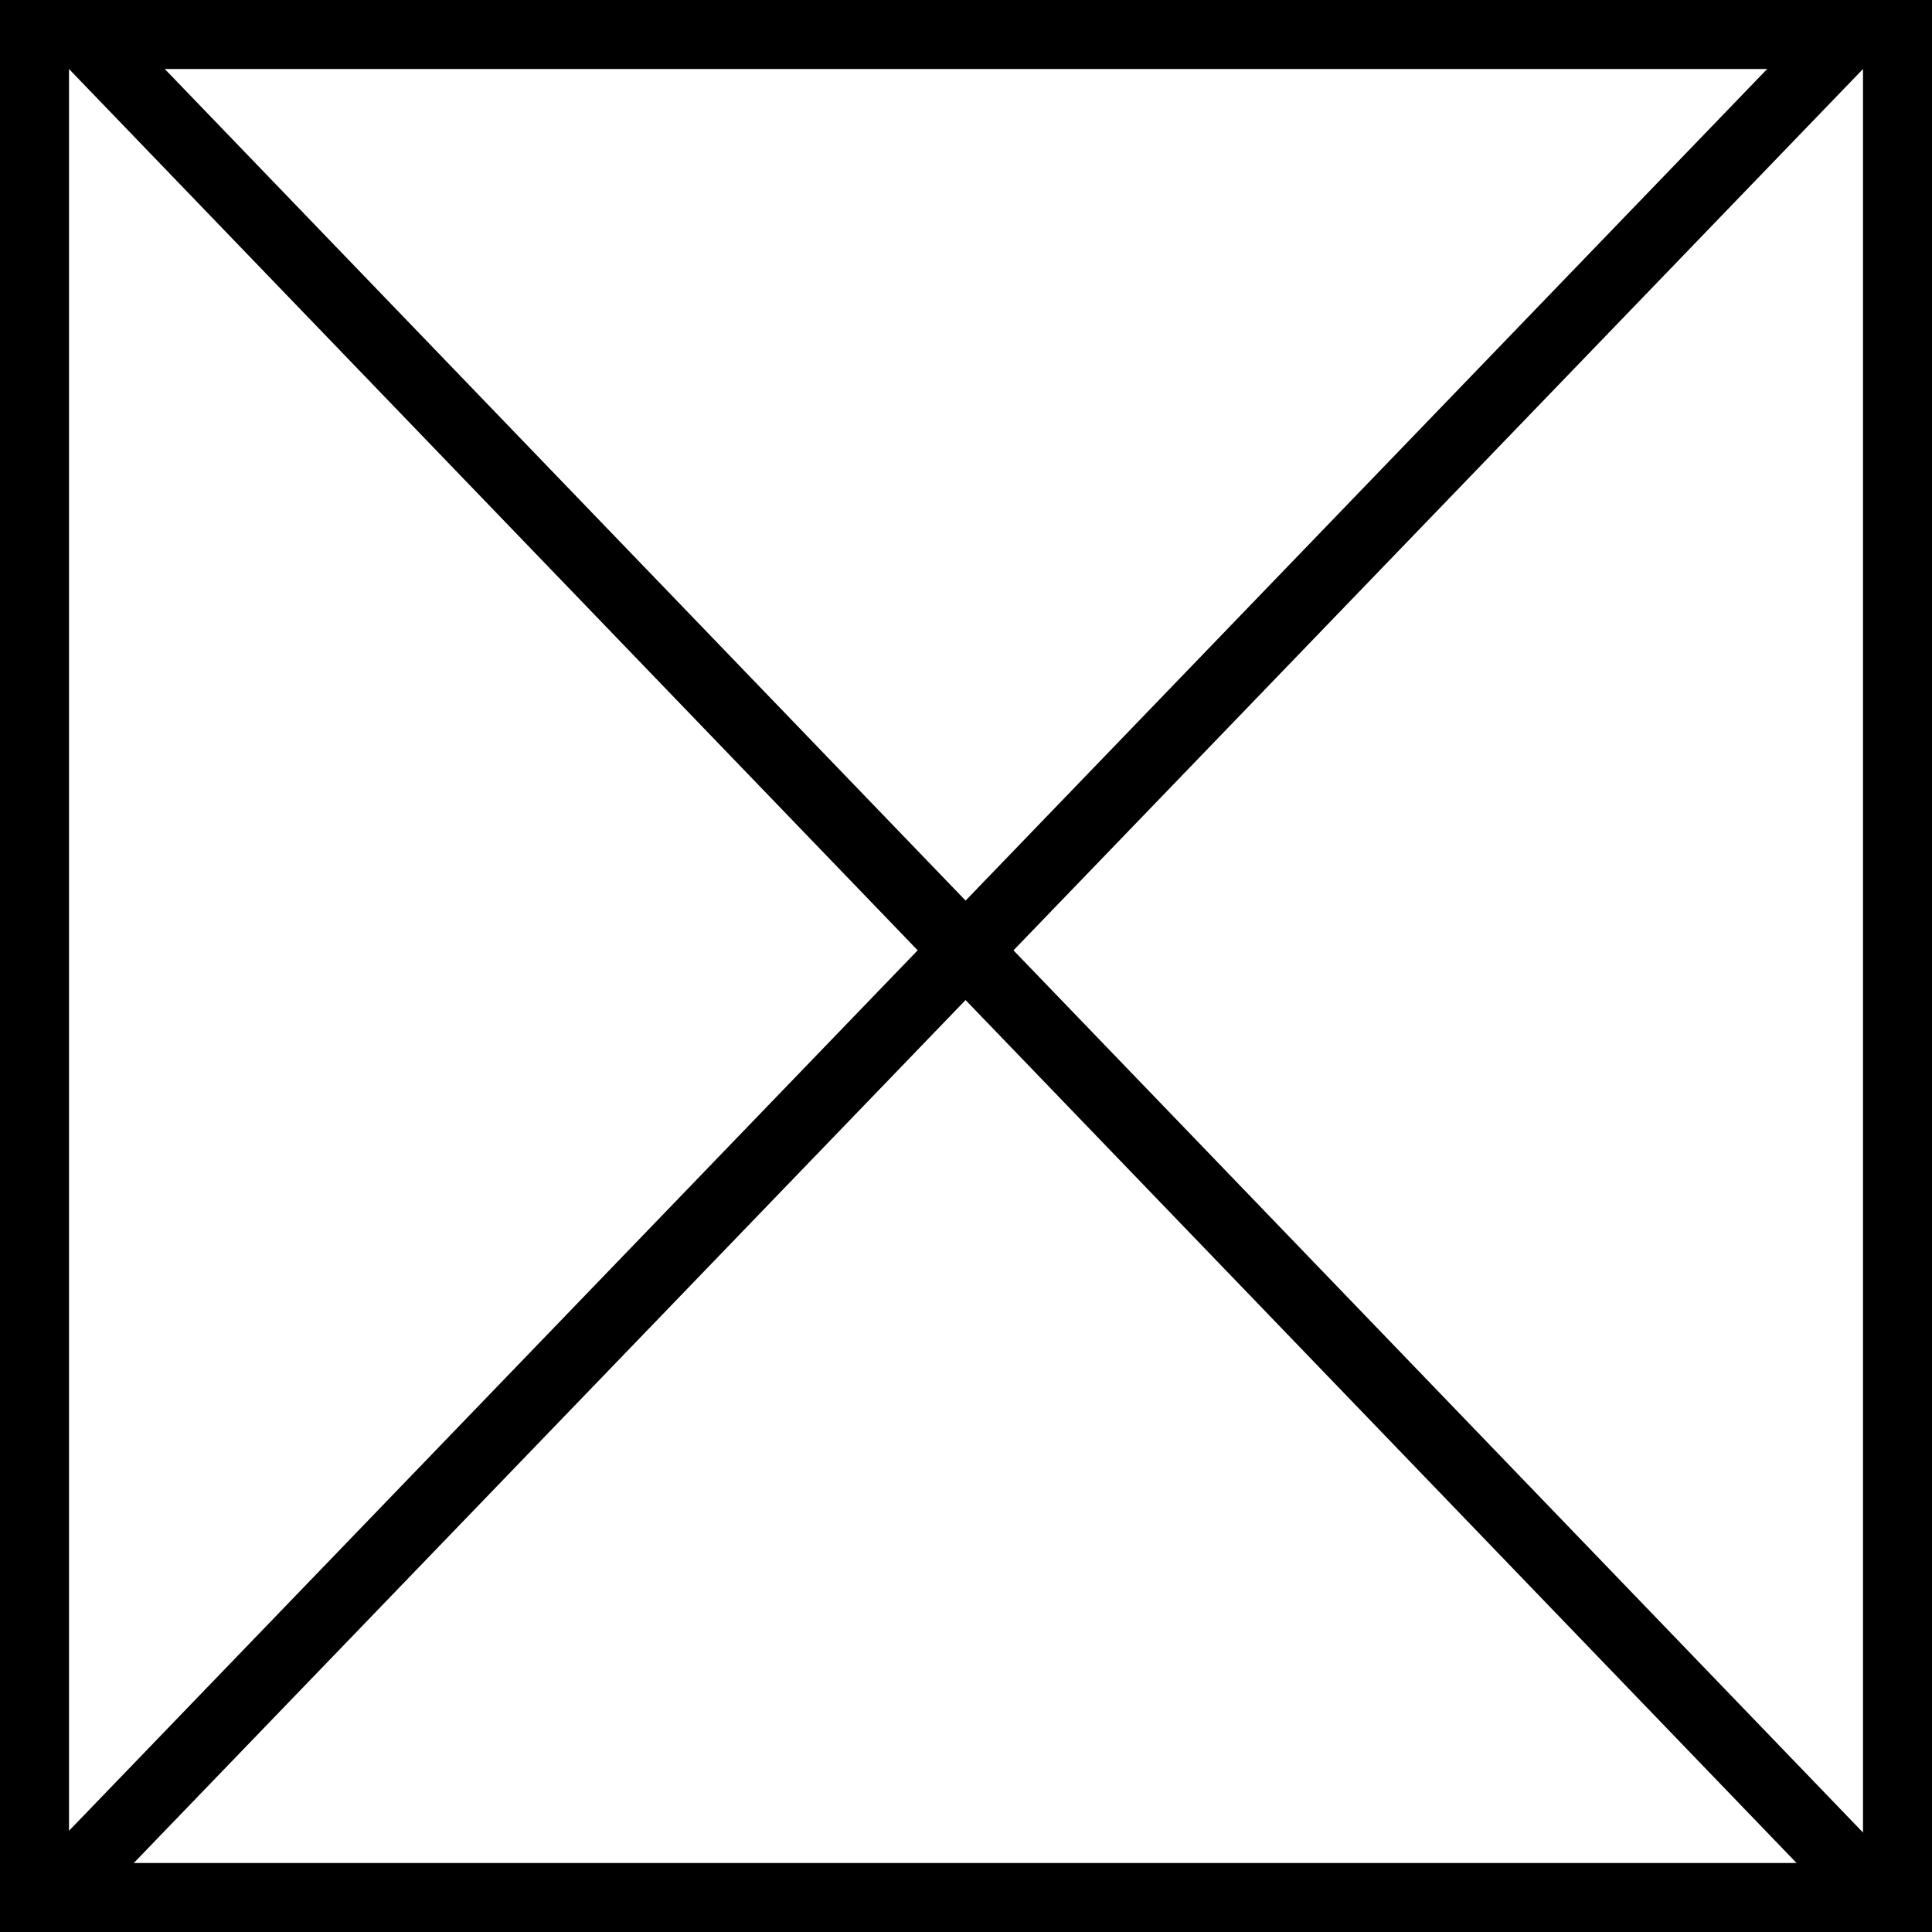 <?xml version="1.0" encoding="UTF-8"?> <svg xmlns="http://www.w3.org/2000/svg" width="56" height="56" viewBox="0 0 56 56" fill="none"> <rect x="1" y="1" width="54" height="54" stroke="black" stroke-width="2"></rect> <line x1="2.72" y1="1.306" x2="54.72" y2="55.306" stroke="black" stroke-width="2"></line> <line y1="-1" x2="74.967" y2="-1" transform="matrix(-0.694 0.72 0.72 0.694 54 2)" stroke="black" stroke-width="2"></line> </svg> 